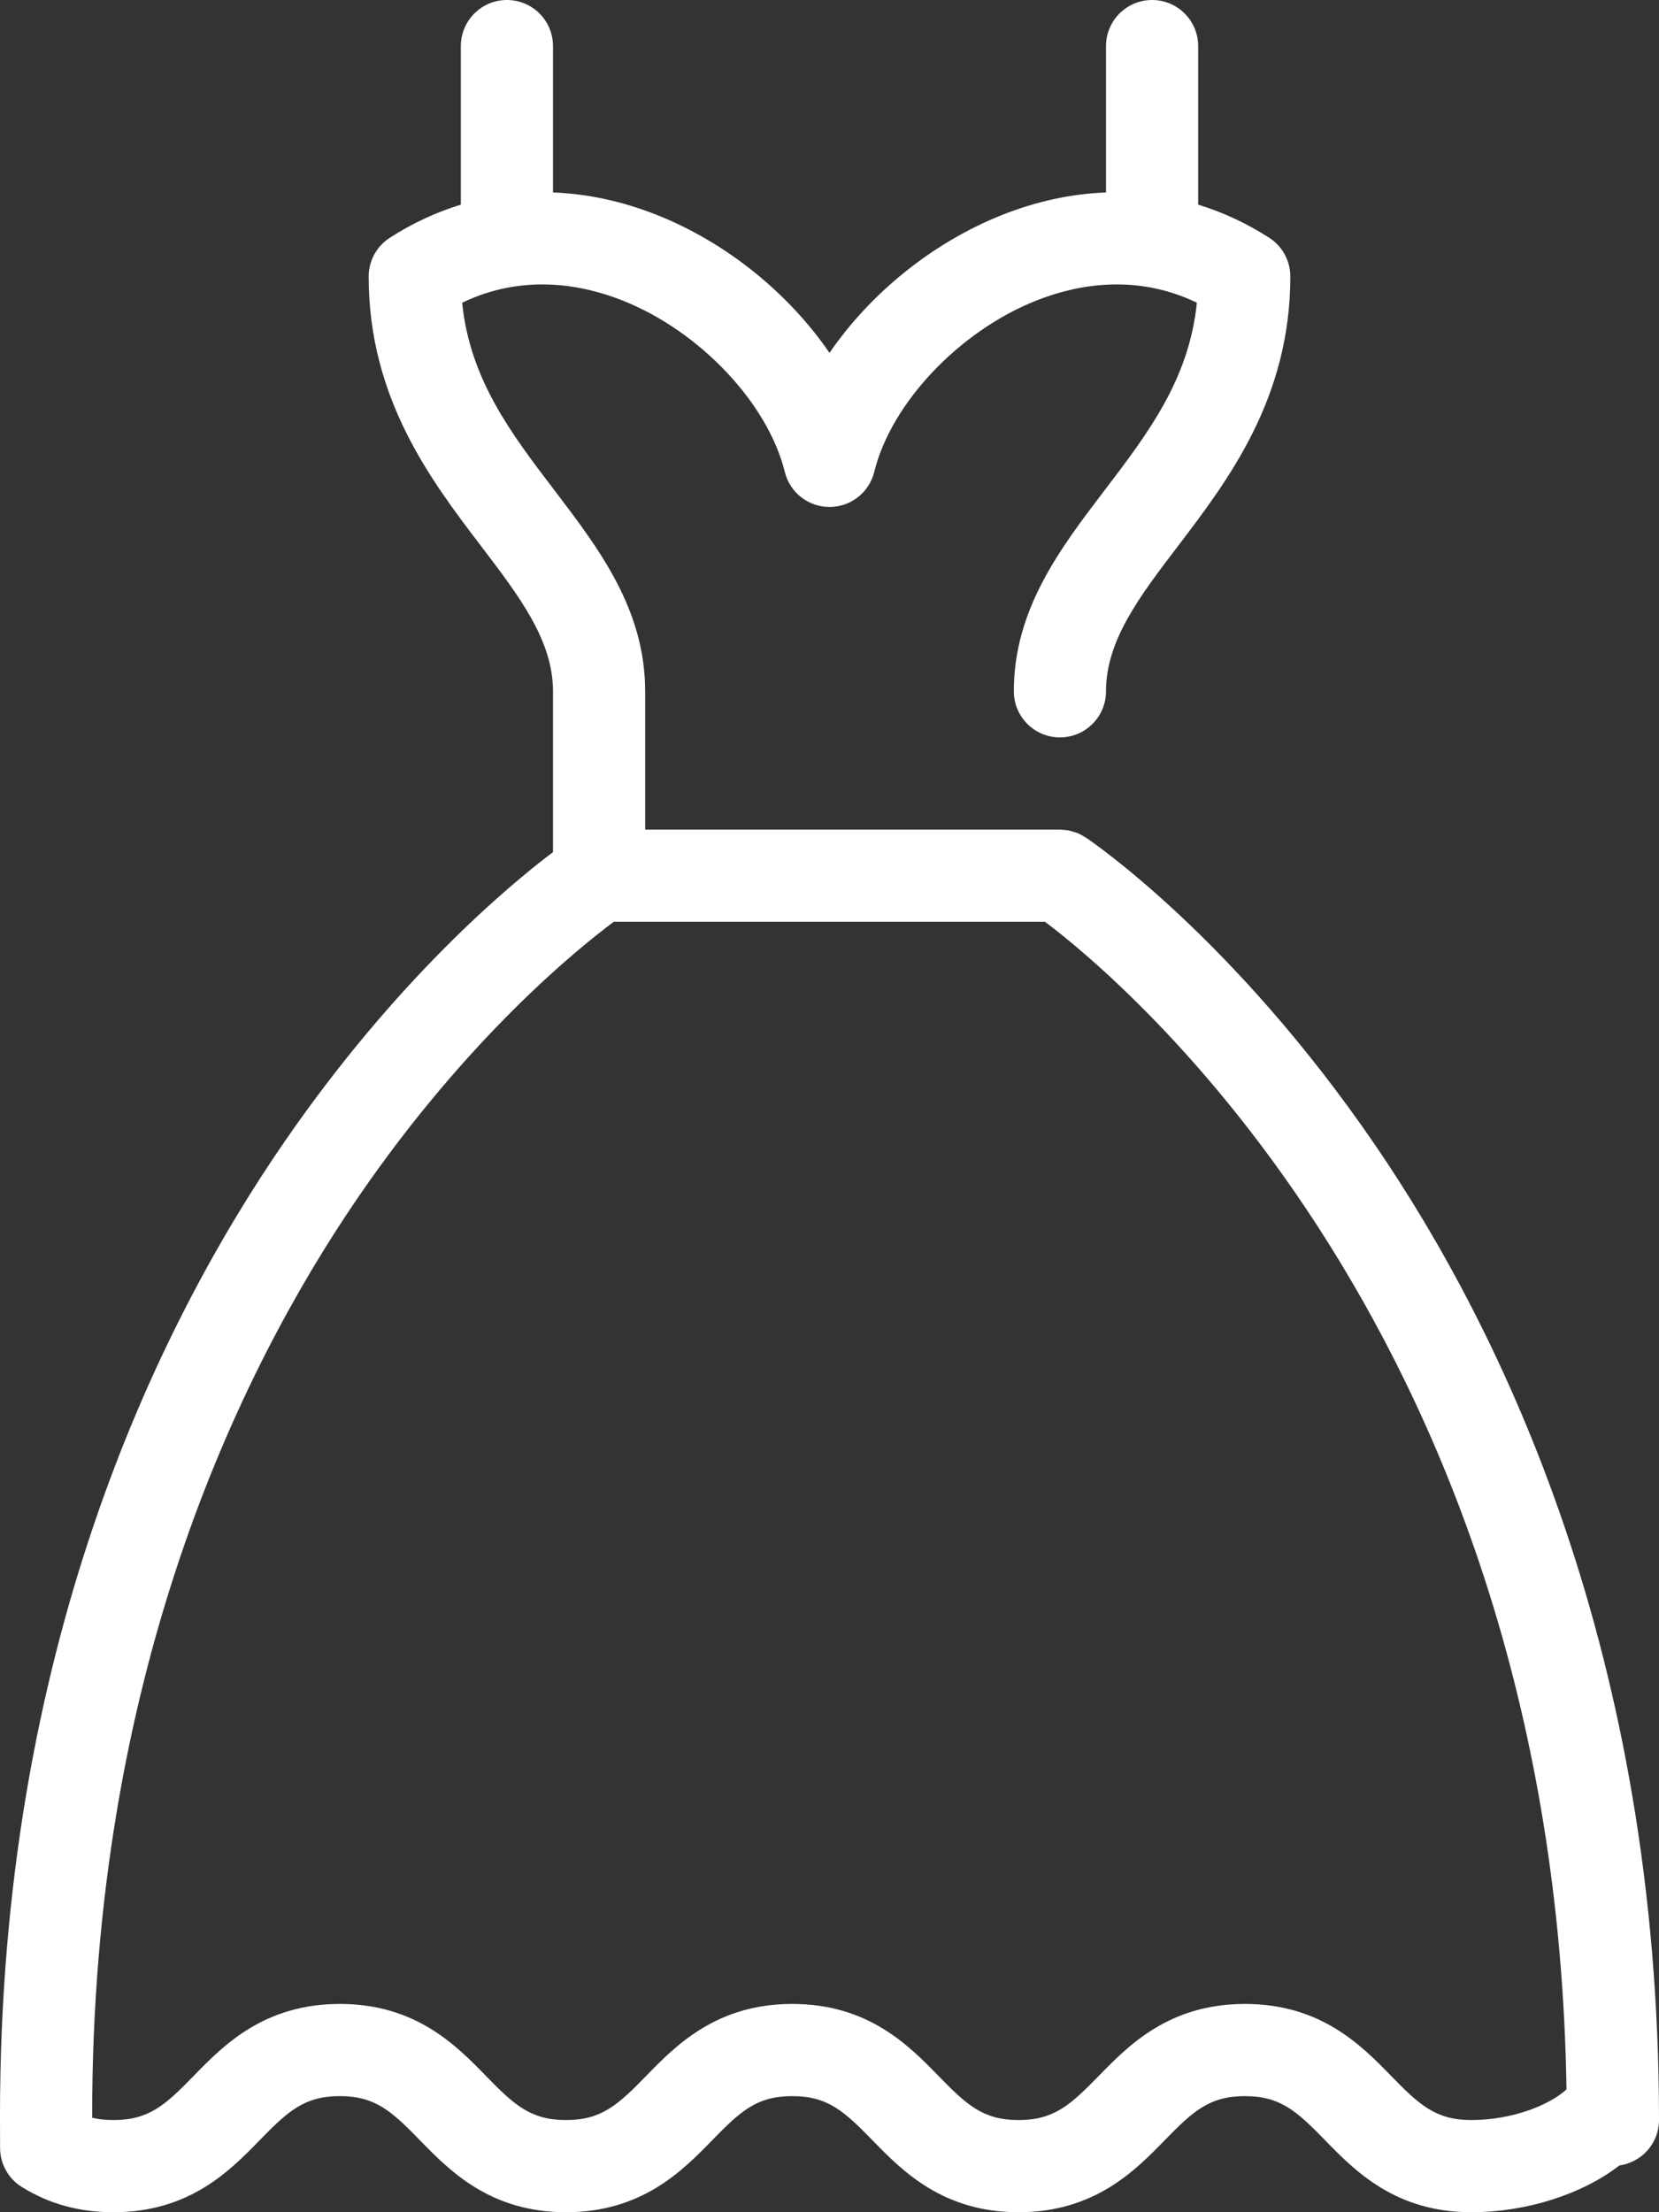 <svg width="45" height="60" viewBox="0 0 45 60" fill="none" xmlns="http://www.w3.org/2000/svg">
<rect x="0" y="0" width="45" height="60" fill="#333333" stroke="none"/>
<path d="M45 57.5C45 44.932 40.803 36.167 37.281 31.027C33.46 25.45 29.649 22.848 29.45 22.714C29.449 22.714 29.449 22.714 29.448 22.713C29.447 22.713 29.446 22.712 29.445 22.712C29.435 22.705 29.423 22.701 29.413 22.694C29.354 22.657 29.294 22.623 29.229 22.596C29.192 22.581 29.153 22.572 29.116 22.561C29.075 22.548 29.036 22.533 28.994 22.525C28.929 22.512 28.864 22.508 28.798 22.505C28.782 22.505 28.767 22.5 28.75 22.5H17.5V18.75C17.5 16.528 16.249 14.886 15.039 13.297C13.863 11.754 12.745 10.288 12.536 8.21C14.201 7.411 15.799 7.718 16.895 8.154C18.982 8.983 20.829 10.937 21.287 12.799C21.424 13.357 21.925 13.75 22.501 13.75C23.076 13.75 23.577 13.357 23.714 12.798C24.171 10.937 26.017 8.983 28.104 8.154C29.201 7.718 30.799 7.41 32.465 8.21C32.255 10.287 31.138 11.754 29.962 13.297C28.752 14.885 27.5 16.528 27.5 18.75C27.5 19.44 28.06 20 28.75 20C29.441 20 30 19.44 30 18.75C30 17.372 30.904 16.186 31.951 14.812C33.309 13.029 35 10.809 35 7.5C35 7.075 34.785 6.68 34.429 6.45C33.815 6.054 33.169 5.756 32.5 5.55V1.25C32.5 0.56 31.941 0 31.25 0C30.56 0 30 0.56 30 1.25V5.22C29.068 5.255 28.12 5.457 27.181 5.83C25.286 6.584 23.609 7.956 22.5 9.57C21.391 7.956 19.714 6.583 17.818 5.83C16.88 5.457 15.932 5.255 15 5.22V1.25C15 0.56 14.441 0 13.75 0C13.06 0 12.5 0.56 12.5 1.25V5.55C11.832 5.756 11.185 6.054 10.572 6.45C10.215 6.68 10 7.075 10 7.5C10 10.809 11.691 13.029 13.05 14.812C14.096 16.186 15 17.372 15 18.75V23.111C13.777 24.035 10.753 26.561 7.721 30.96C4.199 36.071 0 44.802 0 57.376L0.002 58.258C0.003 58.69 0.227 59.09 0.594 59.317C1.336 59.777 2.149 60 3.079 60C5.141 60 6.241 58.872 7.043 58.048C7.81 57.261 8.255 56.851 9.218 56.851C10.179 56.851 10.623 57.261 11.389 58.047C12.192 58.871 13.291 60 15.353 60C17.415 60 18.515 58.872 19.318 58.048C20.084 57.261 20.528 56.851 21.49 56.851C22.453 56.851 22.898 57.262 23.665 58.048C24.467 58.872 25.567 60 27.627 60C29.69 60 30.791 58.871 31.594 58.047C32.361 57.261 32.805 56.851 33.768 56.851C34.731 56.851 35.176 57.261 35.943 58.048C36.745 58.872 37.845 60 39.907 60C41.404 60 42.917 59.513 43.925 58.732C44.532 58.646 45 58.131 45 57.5ZM37.734 56.303C36.931 55.479 35.831 54.351 33.768 54.351C31.707 54.351 30.608 55.479 29.804 56.303C29.037 57.089 28.592 57.5 27.628 57.5C26.666 57.5 26.222 57.09 25.456 56.303C24.653 55.48 23.553 54.351 21.491 54.351C19.43 54.351 18.33 55.479 17.527 56.303C16.761 57.09 16.316 57.5 15.354 57.5C14.392 57.5 13.947 57.09 13.181 56.303C12.378 55.479 11.279 54.351 9.219 54.351C7.156 54.351 6.056 55.479 5.253 56.303C4.487 57.09 4.042 57.5 3.079 57.5C2.868 57.5 2.677 57.48 2.5 57.439V57.372C2.5 45.506 6.42 37.287 9.709 32.481C12.697 28.114 15.721 25.69 16.65 25H28.345C30.362 26.517 42.177 36.273 42.491 56.669C42.034 57.089 41.029 57.5 39.907 57.5C38.945 57.5 38.5 57.09 37.734 56.303Z" fill="white"/>
</svg>
